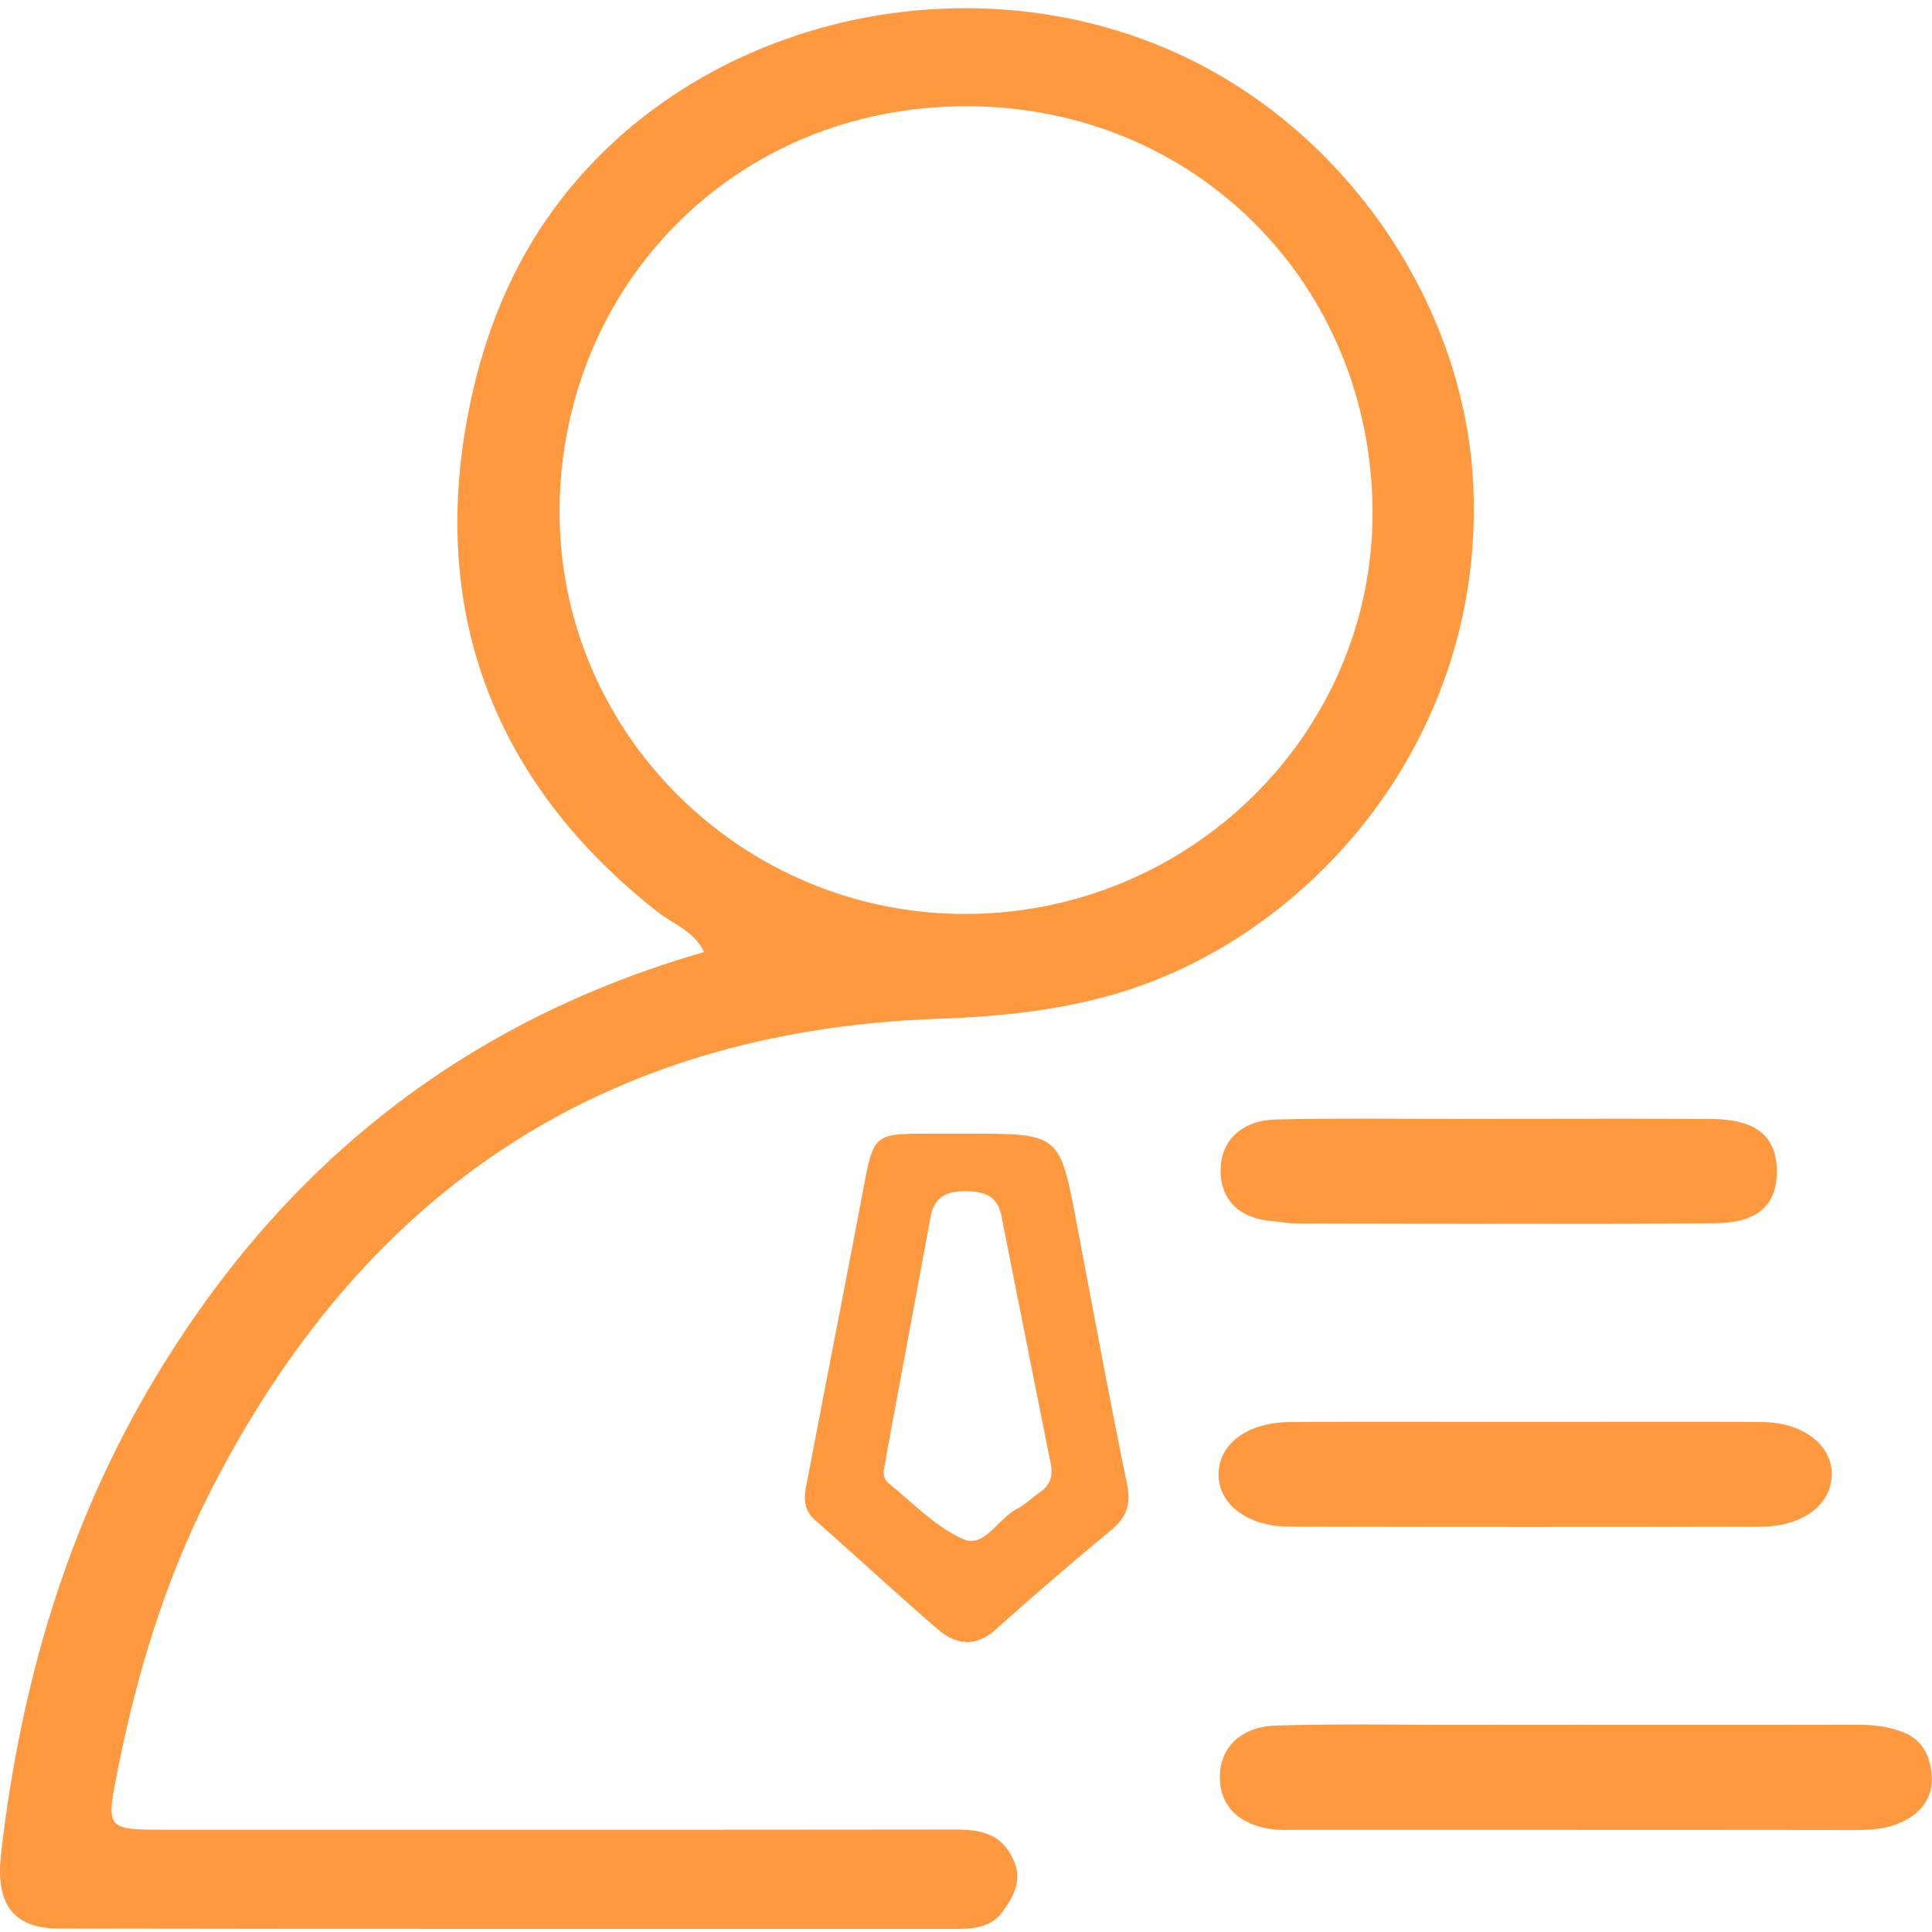 <svg t="1751366768262" class="icon" viewBox="0 0 1024 1024" version="1.1" xmlns="http://www.w3.org/2000/svg" p-id="29325" width="24" height="24"><path d="M597.443 787.183c2.225 10.827-0.874 17.476-8.847 24.098a2012.215 2012.215 0 0 0-60.689 52.251c-10.964 9.899-21.313 8.219-31.02-0.137-21.873-18.842-43.022-38.53-64.73-57.576-8.274-7.264-5.27-15.811-3.714-24.044 9.503-50.108 19.415-100.12 28.877-150.228 5.775-30.624 5.516-30.679 35.813-30.679h19.565c48.934 0 48.906 0 57.795 46.694 8.861 46.558 17.435 93.184 26.952 139.619z m-127.754-15.251c-0.341 4.915-3.413 10.377 1.393 14.295 12.848 10.445 24.89 23.183 39.622 29.6 10.964 4.779 18.418-11.059 28.399-16.166 4.437-2.266 8.083-6.035 12.247-8.875 5.543-3.796 6.786-8.916 5.543-15.142-8.738-43.691-17.449-87.381-26.092-131.086-2.089-10.554-8.738-13.107-18.869-13.162-10.267-0.041-16.725 2.895-18.664 13.367L469.675 771.932zM834.833 914.159c49.343 0 98.673 0.068 148.002-0.055 8.793-0.027 17.285 0.683 25.586 3.891 10.131 3.891 14.268 11.906 15.292 21.709 1.092 10.131-2.813 18.295-11.742 23.852-9.011 5.625-18.896 6.417-29.245 6.403-98.659-0.137-197.332-0.082-296.004-0.096-3.618 0-7.277 0.177-10.868-0.177-16.425-1.625-28.768-10.39-29.273-26.651-0.546-17.558 12.056-27.88 29.382-28.426 31.171-1.01 62.382-0.41 93.58-0.437 21.763-0.027 43.527 0 65.29 0M807.54 753.637c41.998 0 84.009-0.177 126.02 0.055 22.023 0.123 37.492 12.042 37.315 27.962-0.177 15.879-15.592 27.498-37.82 27.539-83.285 0.15-166.571 0.164-249.856-0.041-22.105-0.041-37.547-12.083-37.328-27.976 0.218-15.974 15.456-27.348 37.82-27.471 41.274-0.232 82.562-0.068 123.836-0.068" fill="#FF9940" p-id="29326"></path><path d="M511.222 484.42c-118.647-0.137-215.818-96.802-214.63-215.258 1.201-117.528 92.419-212.61 215.122-212.855 122.457-0.232 215.136 95.082 215.764 214.439 0.614 117.965-96.966 213.798-216.269 213.675m269.735-225.321c-3.591-90.931-59.064-177.193-138.404-221.43-127.959-71.352-304.688-24.931-370.483 108.626-12.506 25.395-20.63 52.77-25.327 80.623-17.326 102.946 17.845 190.532 101.854 256.451 8.137 6.362 19.183 9.994 24.644 21.231-127.631 36.7-223.095 113.077-290.502 224.925C35.69 807.554 10.772 892.928 0.532 982.808c-3.045 26.679 6.827 39.308 30.529 39.363 159.007 0.314 318 0.137 476.993 0.191 9.066 0 17.722-1.352 23.32-9.093 5.967-8.274 10.841-16.794 5.571-27.989-6.362-13.517-17.299-15.606-30.515-15.592-139.401 0.177-278.801 0.109-418.188 0.096-32.495 0-32.181 0.068-25.614-32.795 10.09-50.463 24.945-99.301 48.305-145.367 79.981-157.723 206.056-245.132 385.72-251.617 39.786-1.434 79.135-5.734 116.859-20.944 92.911-37.465 172.332-135.55 167.431-259.959" fill="#FF9940" p-id="29327"></path><path d="M795.989 593.005c37.014 0 74.001-0.177 111.015 0.068 23.347 0.15 34.202 8.765 34.734 26.542 0.546 18.459-9.353 28.535-32.659 28.713-74.001 0.642-148.002 0.246-222.003 0.137-4.314 0-8.602-0.956-12.93-1.283-17.299-1.311-27.675-11.414-27.17-27.757 0.505-16.671 12.957-25.696 29.314-26.078 31.184-0.765 62.396-0.3 93.594-0.341H795.989" fill="#FF9940" p-id="29328"></path></svg>